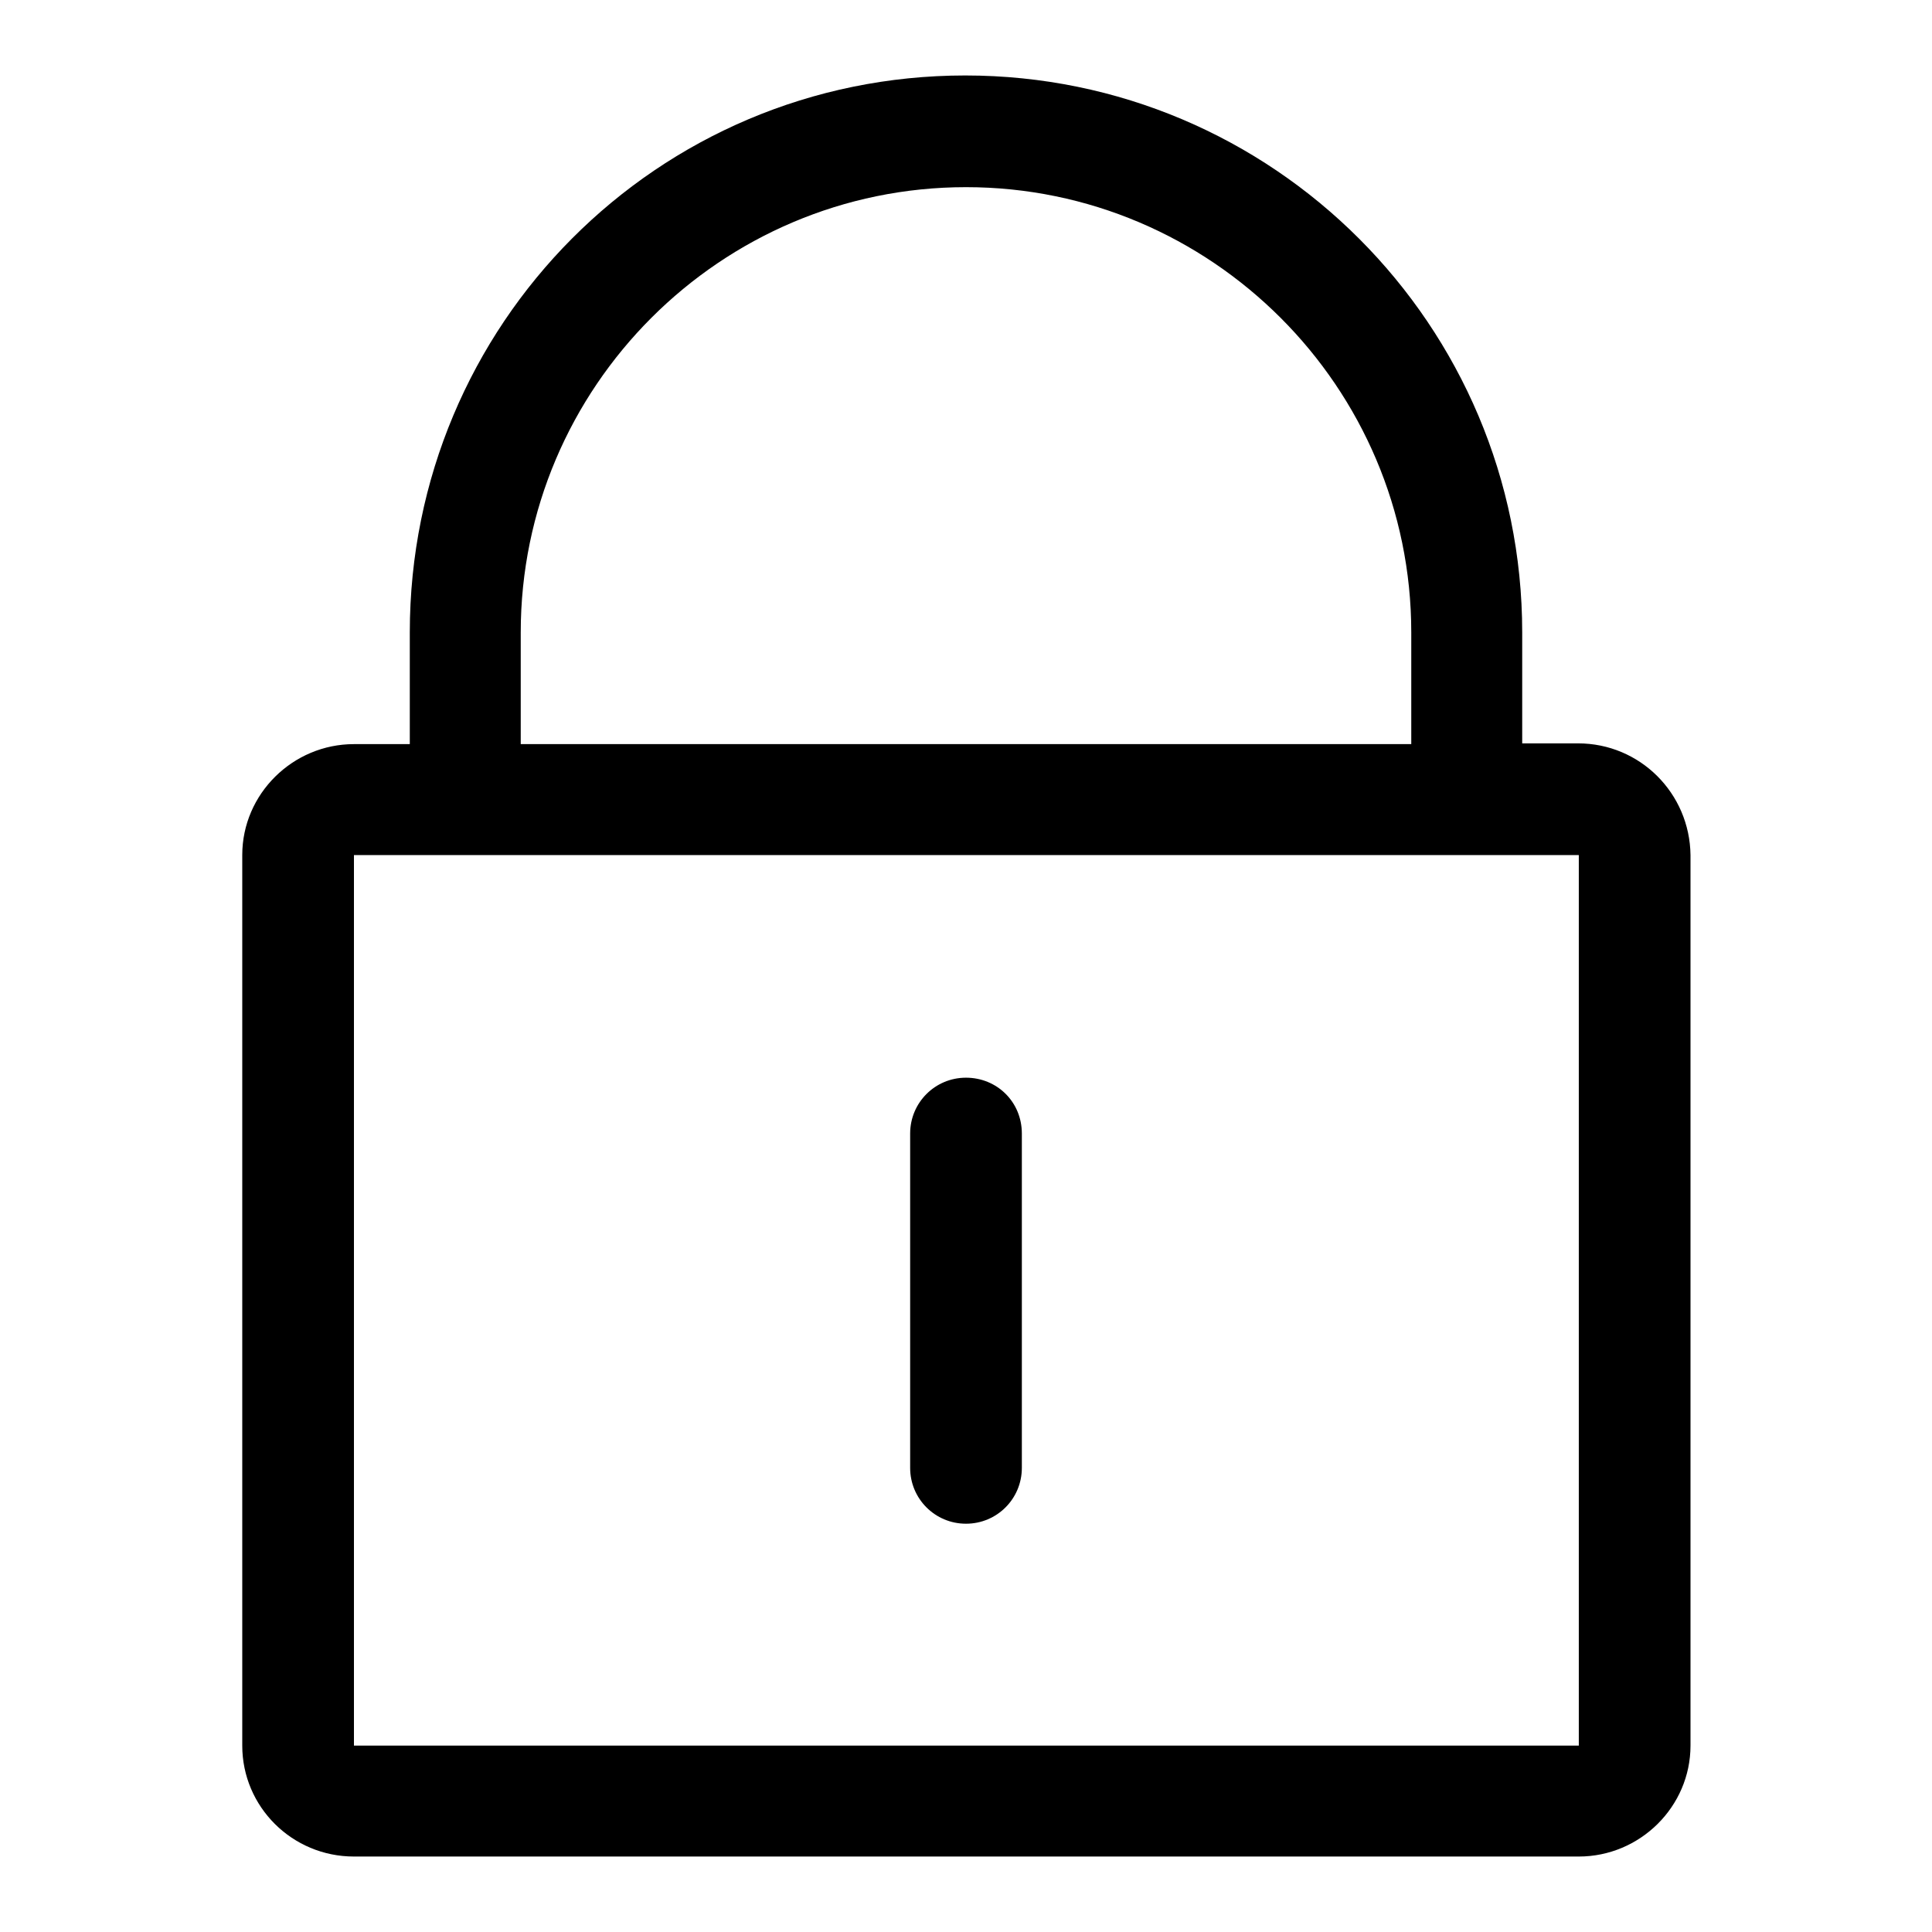 <?xml version="1.0" encoding="utf-8"?>
<!-- Svg Vector Icons : http://www.onlinewebfonts.com/icon -->
<!DOCTYPE svg PUBLIC "-//W3C//DTD SVG 1.1//EN" "http://www.w3.org/Graphics/SVG/1.1/DTD/svg11.dtd">
<svg version="1.1" xmlns="http://www.w3.org/2000/svg" xmlns:xlink="http://www.w3.org/1999/xlink" x="0px" y="0px" viewBox="0 0 256 256" enable-background="new 0 0 256 256" xml:space="preserve">
<g> <path fill="#000000" d="M209.1,98.5h-7.4V83.8c0-40.7-33-73.8-73.8-73.8S54.3,43,54.3,83.8v14.8h-7.4c-8.1,0-14.8,6.6-14.8,14.7 v118c0,8.1,6.6,14.7,14.8,14.7h162.3c8.1,0,14.8-6.6,14.8-14.7v-118C223.9,105.1,217.3,98.5,209.1,98.5z M69,83.8 c0-32.5,26.5-59,59-59c32.5,0,59,26.5,59,59v14.8H69V83.8z M209.1,231.3H46.9v-118h162.3V231.3z M128,142.8c-4.1,0-7.4,3.3-7.4,7.4 v44.3c0,4.1,3.3,7.4,7.4,7.4c4.1,0,7.4-3.3,7.4-7.4v-44.3C135.4,146,132.1,142.8,128,142.8z"/></g>
</svg>